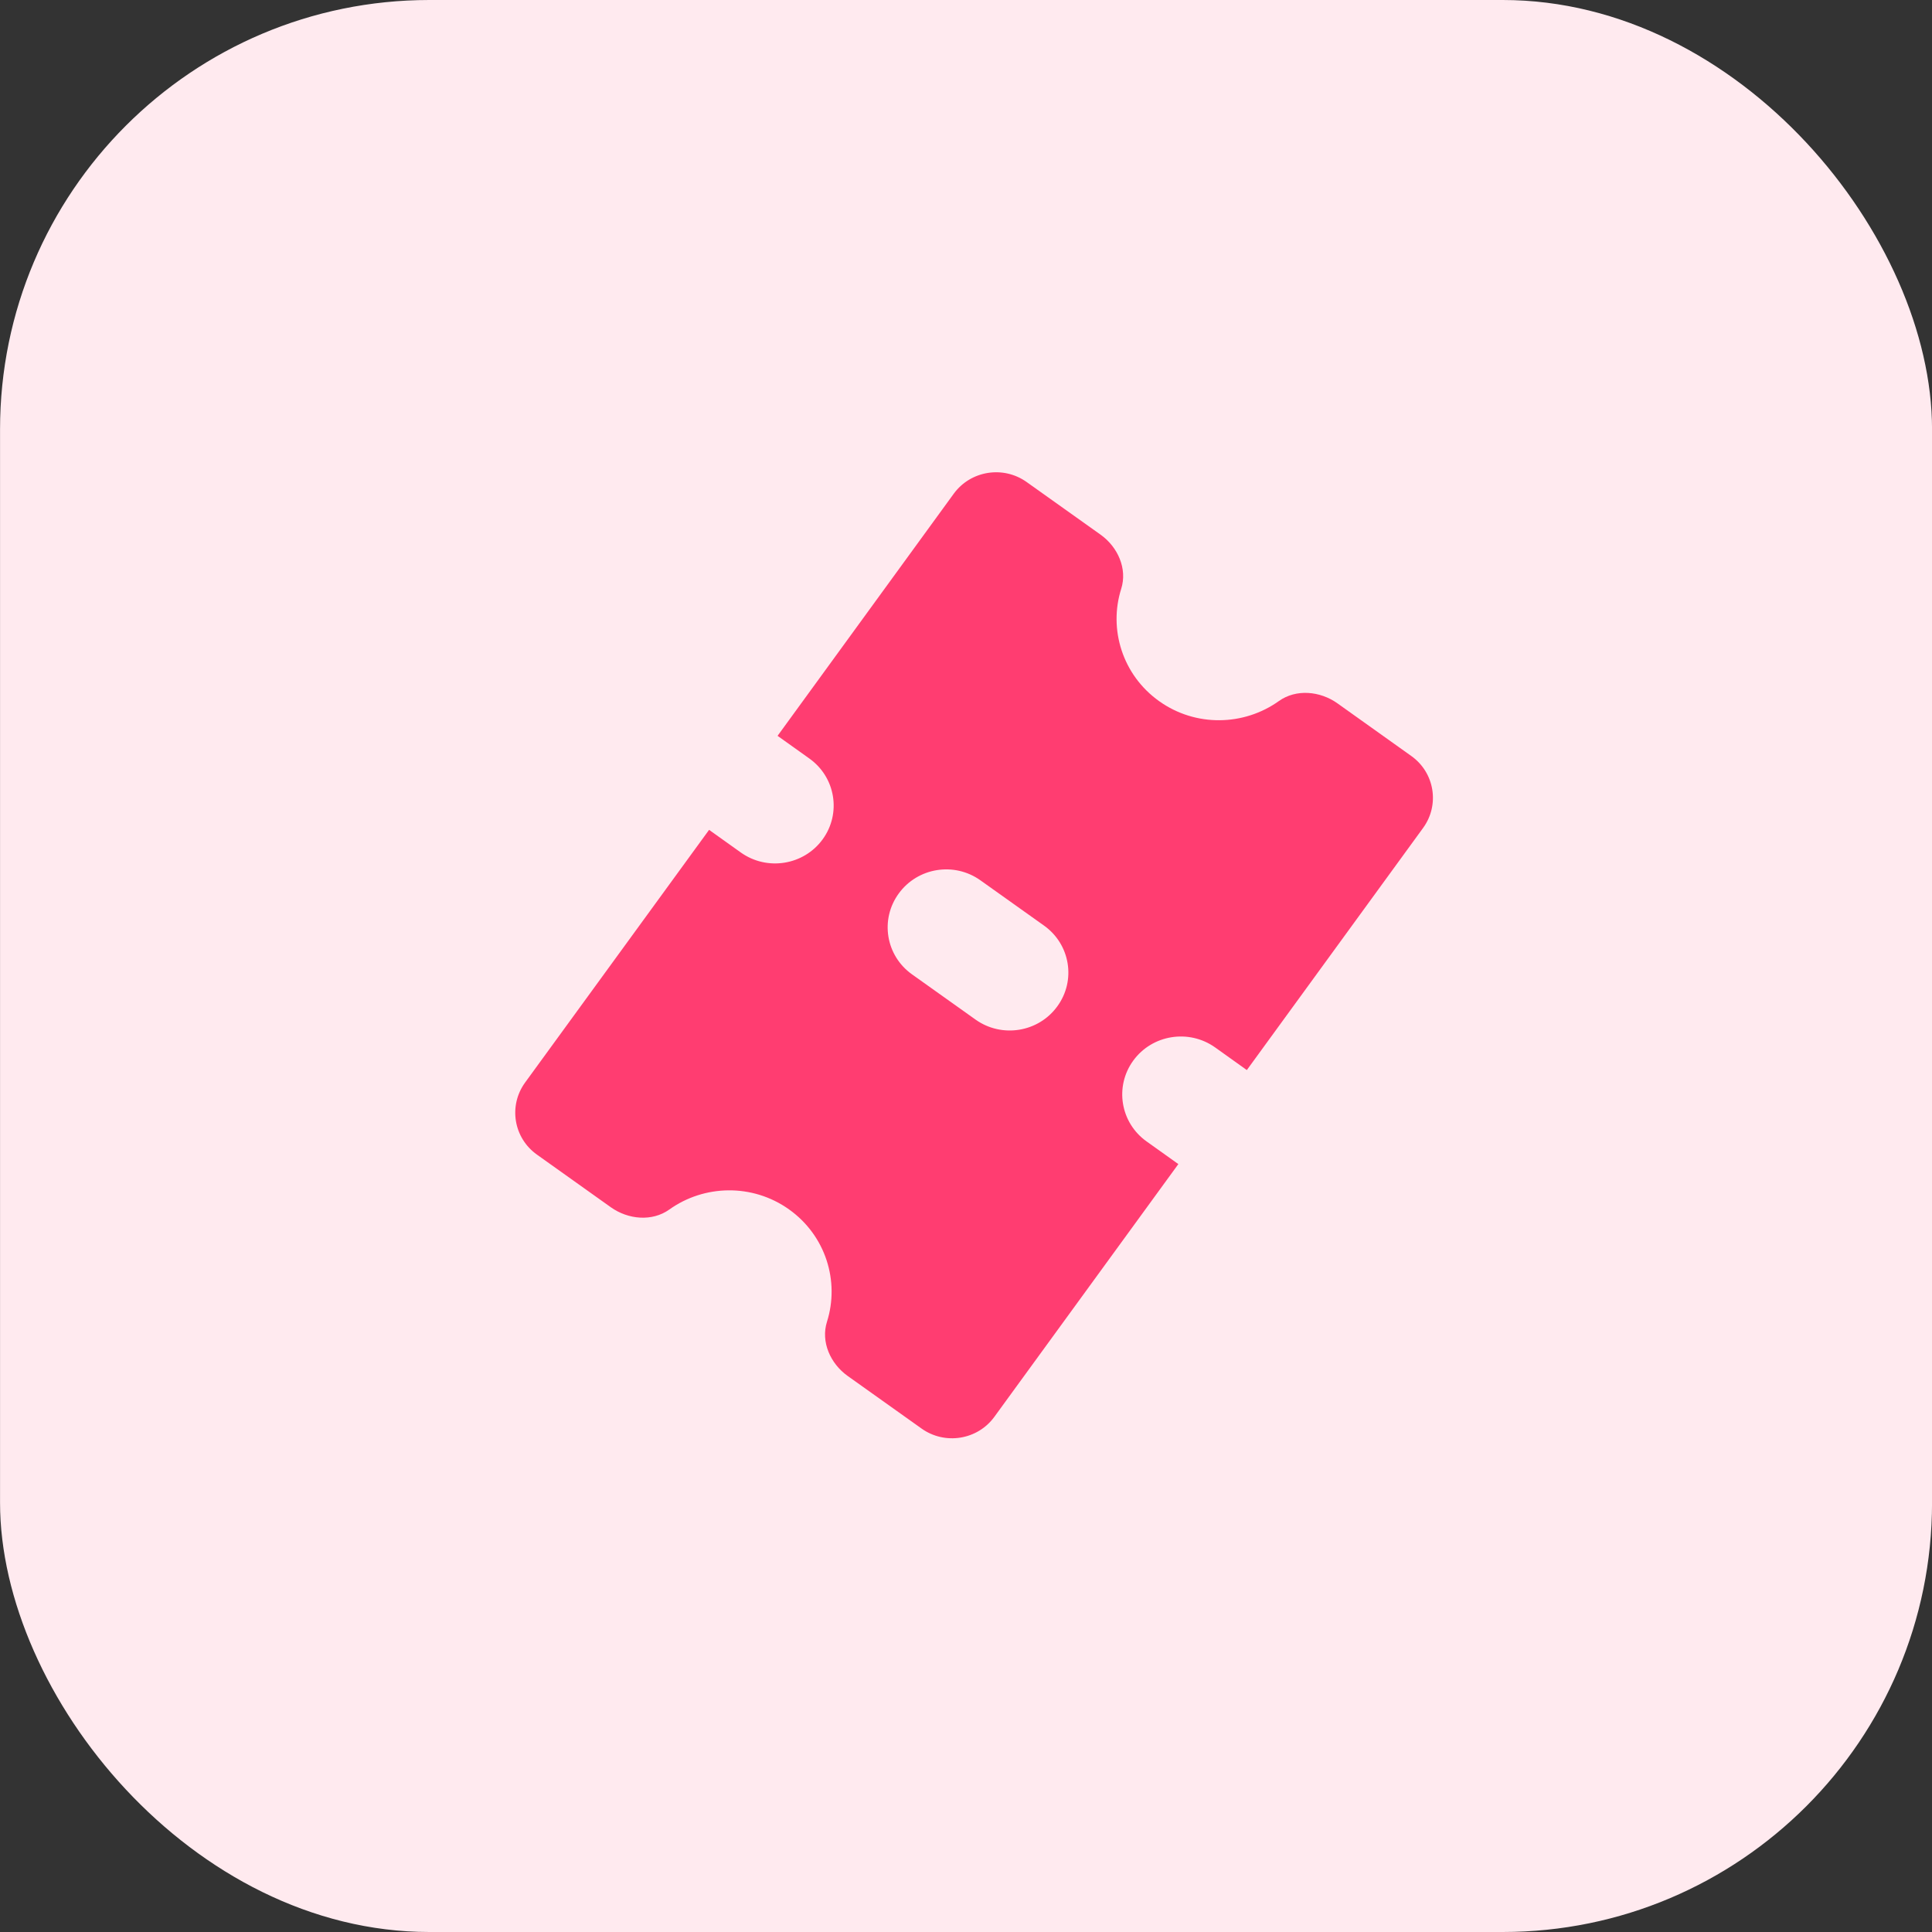 <svg width="45" height="45" viewBox="0 0 45 45" fill="none" xmlns="http://www.w3.org/2000/svg">
<rect x="0" y="0" width="45" height="45" fill="#333333" stroke="none"/>
<rect x="0.001" width="45" height="45" rx="10" fill="#FFEAEF"/>
<path fill-rule="evenodd" clip-rule="evenodd" d="M22.722 23.748L21.243 22.695C20.63 22.259 20.493 21.416 20.933 20.812C21.373 20.206 22.225 20.068 22.837 20.505L24.316 21.558C24.929 21.994 25.068 22.837 24.626 23.441C24.186 24.046 23.333 24.183 22.722 23.748ZM28.302 24.396L29.041 24.924L33.147 19.284C33.538 18.746 33.416 17.995 32.871 17.608L31.15 16.381C30.747 16.095 30.189 16.042 29.787 16.329C28.977 16.908 27.852 16.94 26.998 16.331C26.144 15.722 25.817 14.656 26.115 13.715C26.263 13.246 26.036 12.74 25.634 12.453L23.912 11.227C23.368 10.839 22.608 10.961 22.215 11.499L18.111 17.139L18.851 17.667C19.462 18.102 19.601 18.945 19.161 19.55C18.721 20.154 17.868 20.292 17.256 19.857L16.516 19.329L12.23 25.215C11.839 25.755 11.961 26.505 12.506 26.893L14.227 28.119C14.63 28.406 15.188 28.459 15.59 28.172C16.4 27.593 17.524 27.561 18.379 28.17C19.233 28.779 19.56 29.843 19.262 30.786C19.114 31.253 19.341 31.761 19.743 32.048L21.465 33.274C22.009 33.661 22.769 33.54 23.161 33L27.446 27.114L26.706 26.586C26.095 26.151 25.956 25.308 26.396 24.703C26.836 24.099 27.689 23.961 28.302 24.396Z" fill="#FF3D71"/>
</svg>
